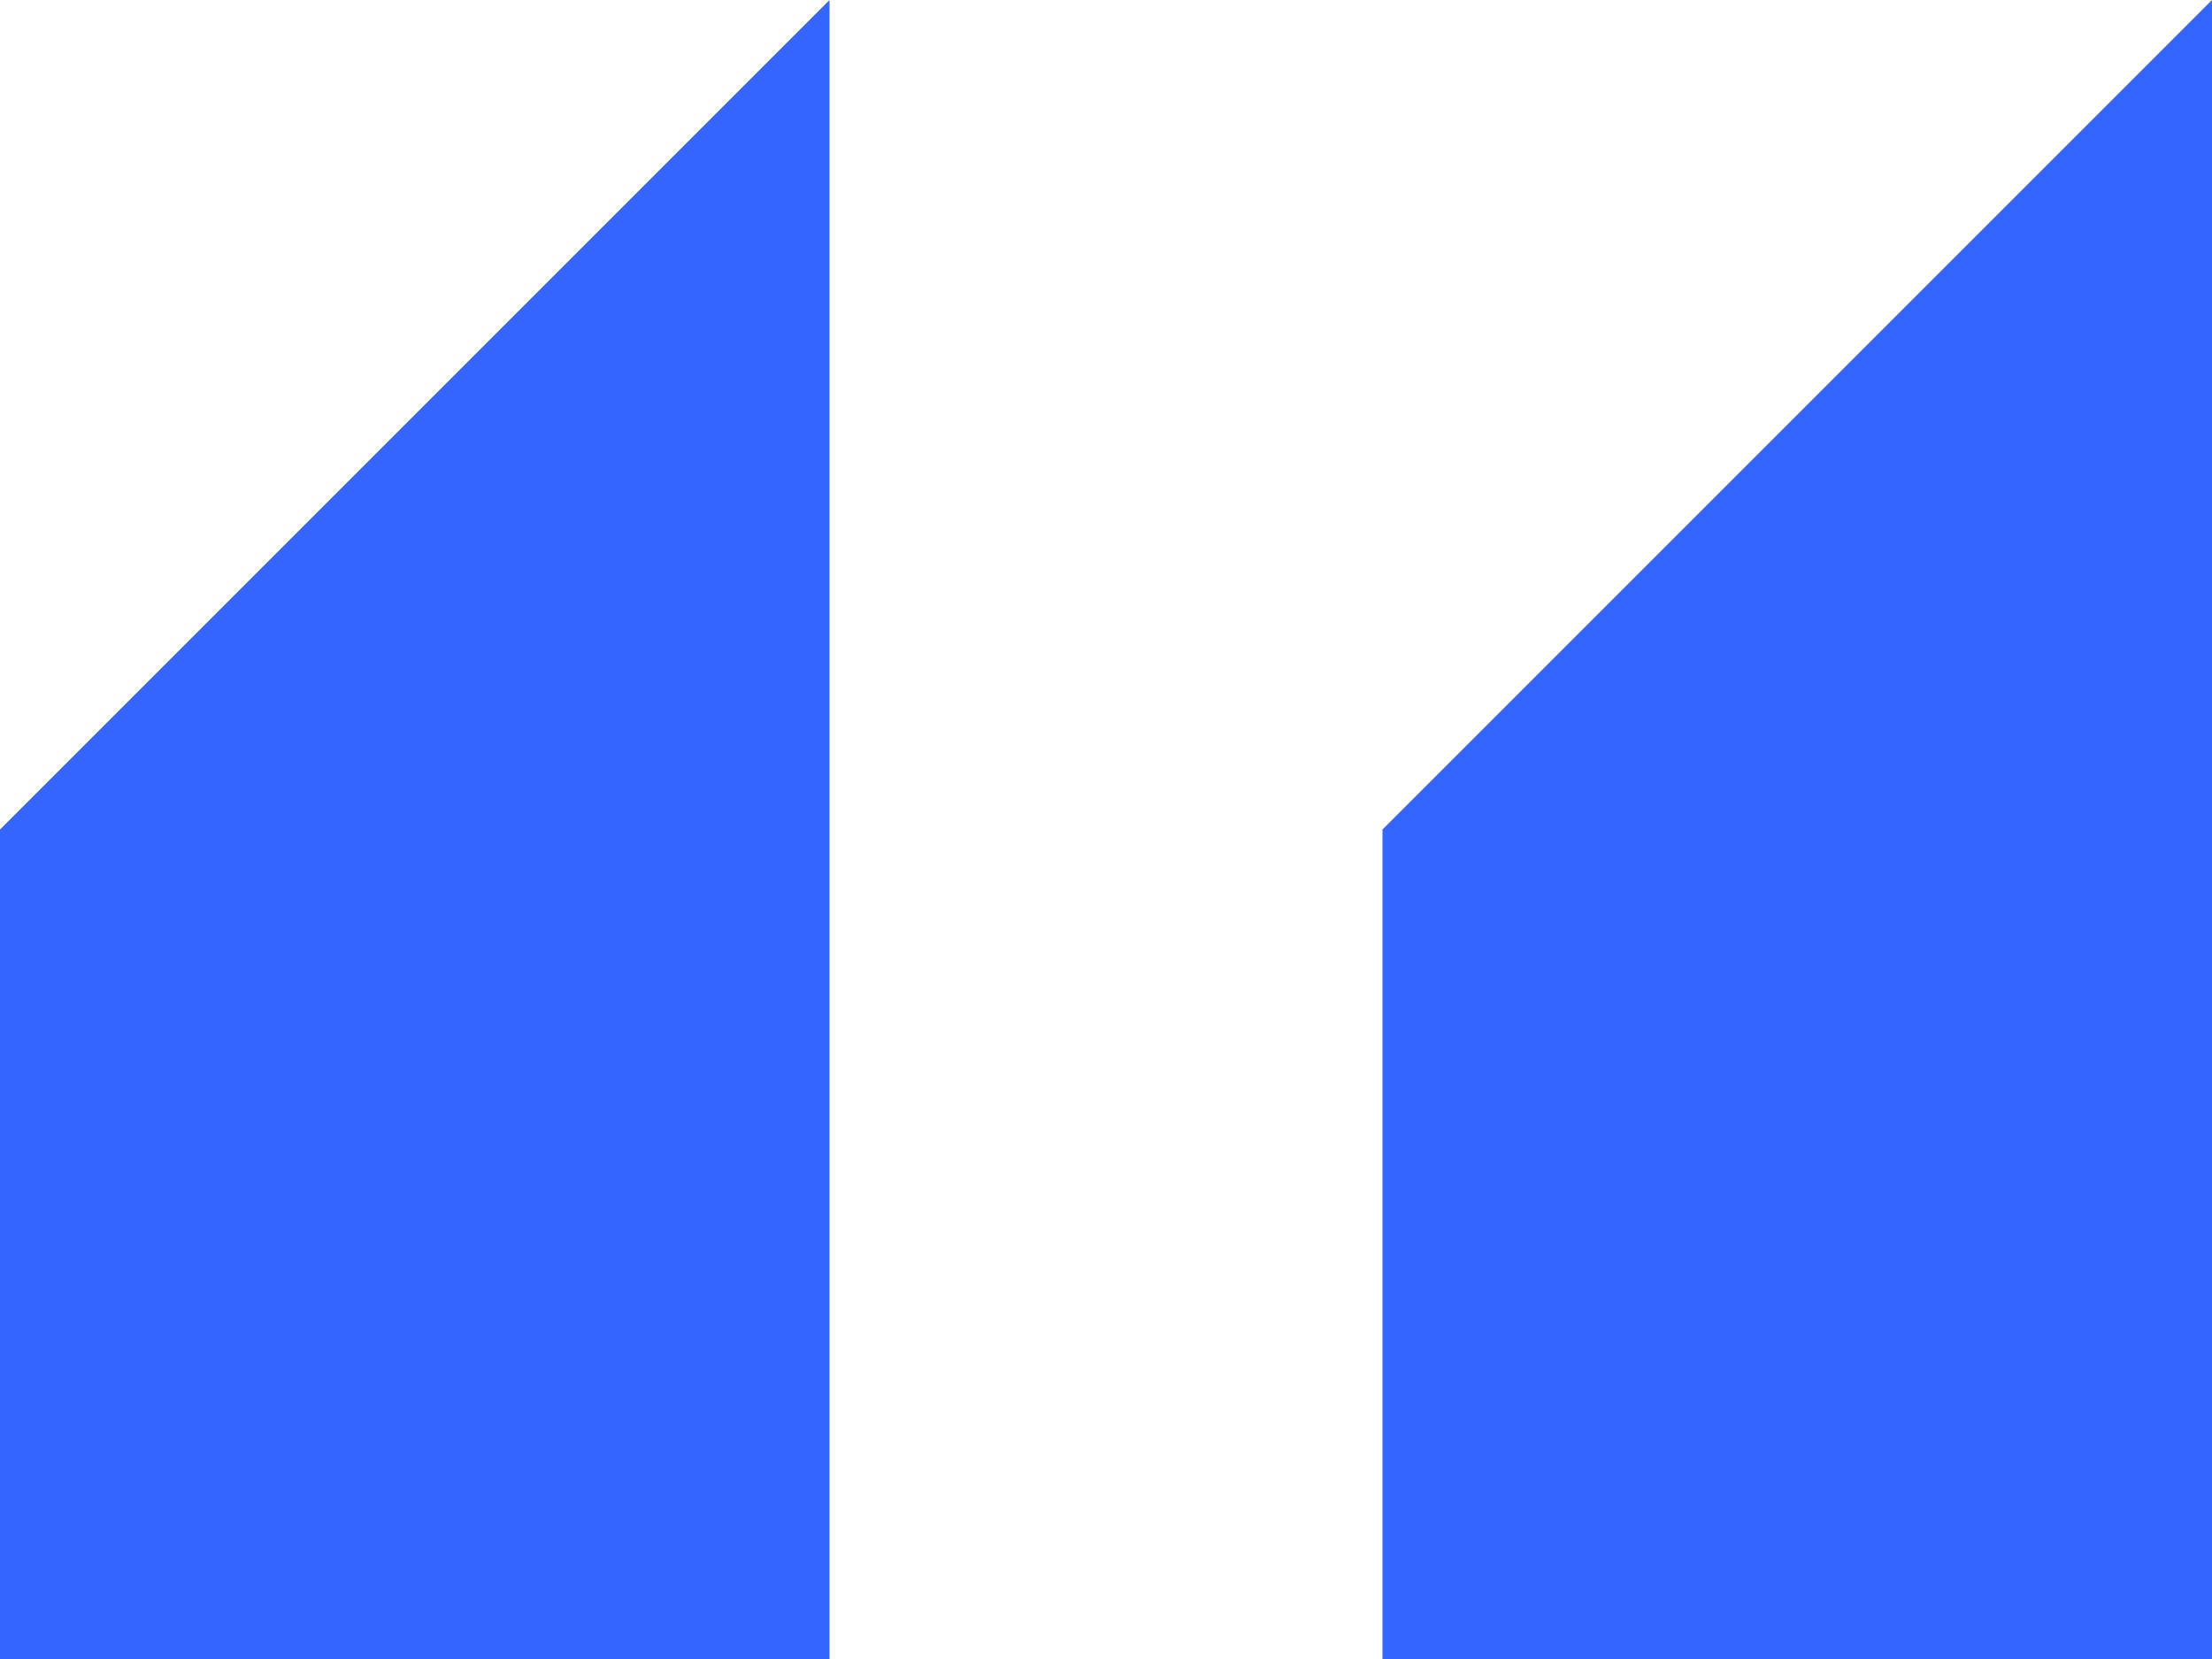 <svg width="32" height="24" viewBox="0 0 32 24" fill="none" xmlns="http://www.w3.org/2000/svg">
<g clip-path="url(#clip0_1603_2573)">
<path d="M32 24V0L20 12V24H32Z" fill="#3366FF"/>
<path d="M12 24V0L0 12V24H12Z" fill="#3366FF"/>
</g>
<defs>
<clipPath id="clip0_1603_2573">
<rect width="32" height="24" fill="white"/>
</clipPath>
</defs>
</svg>
